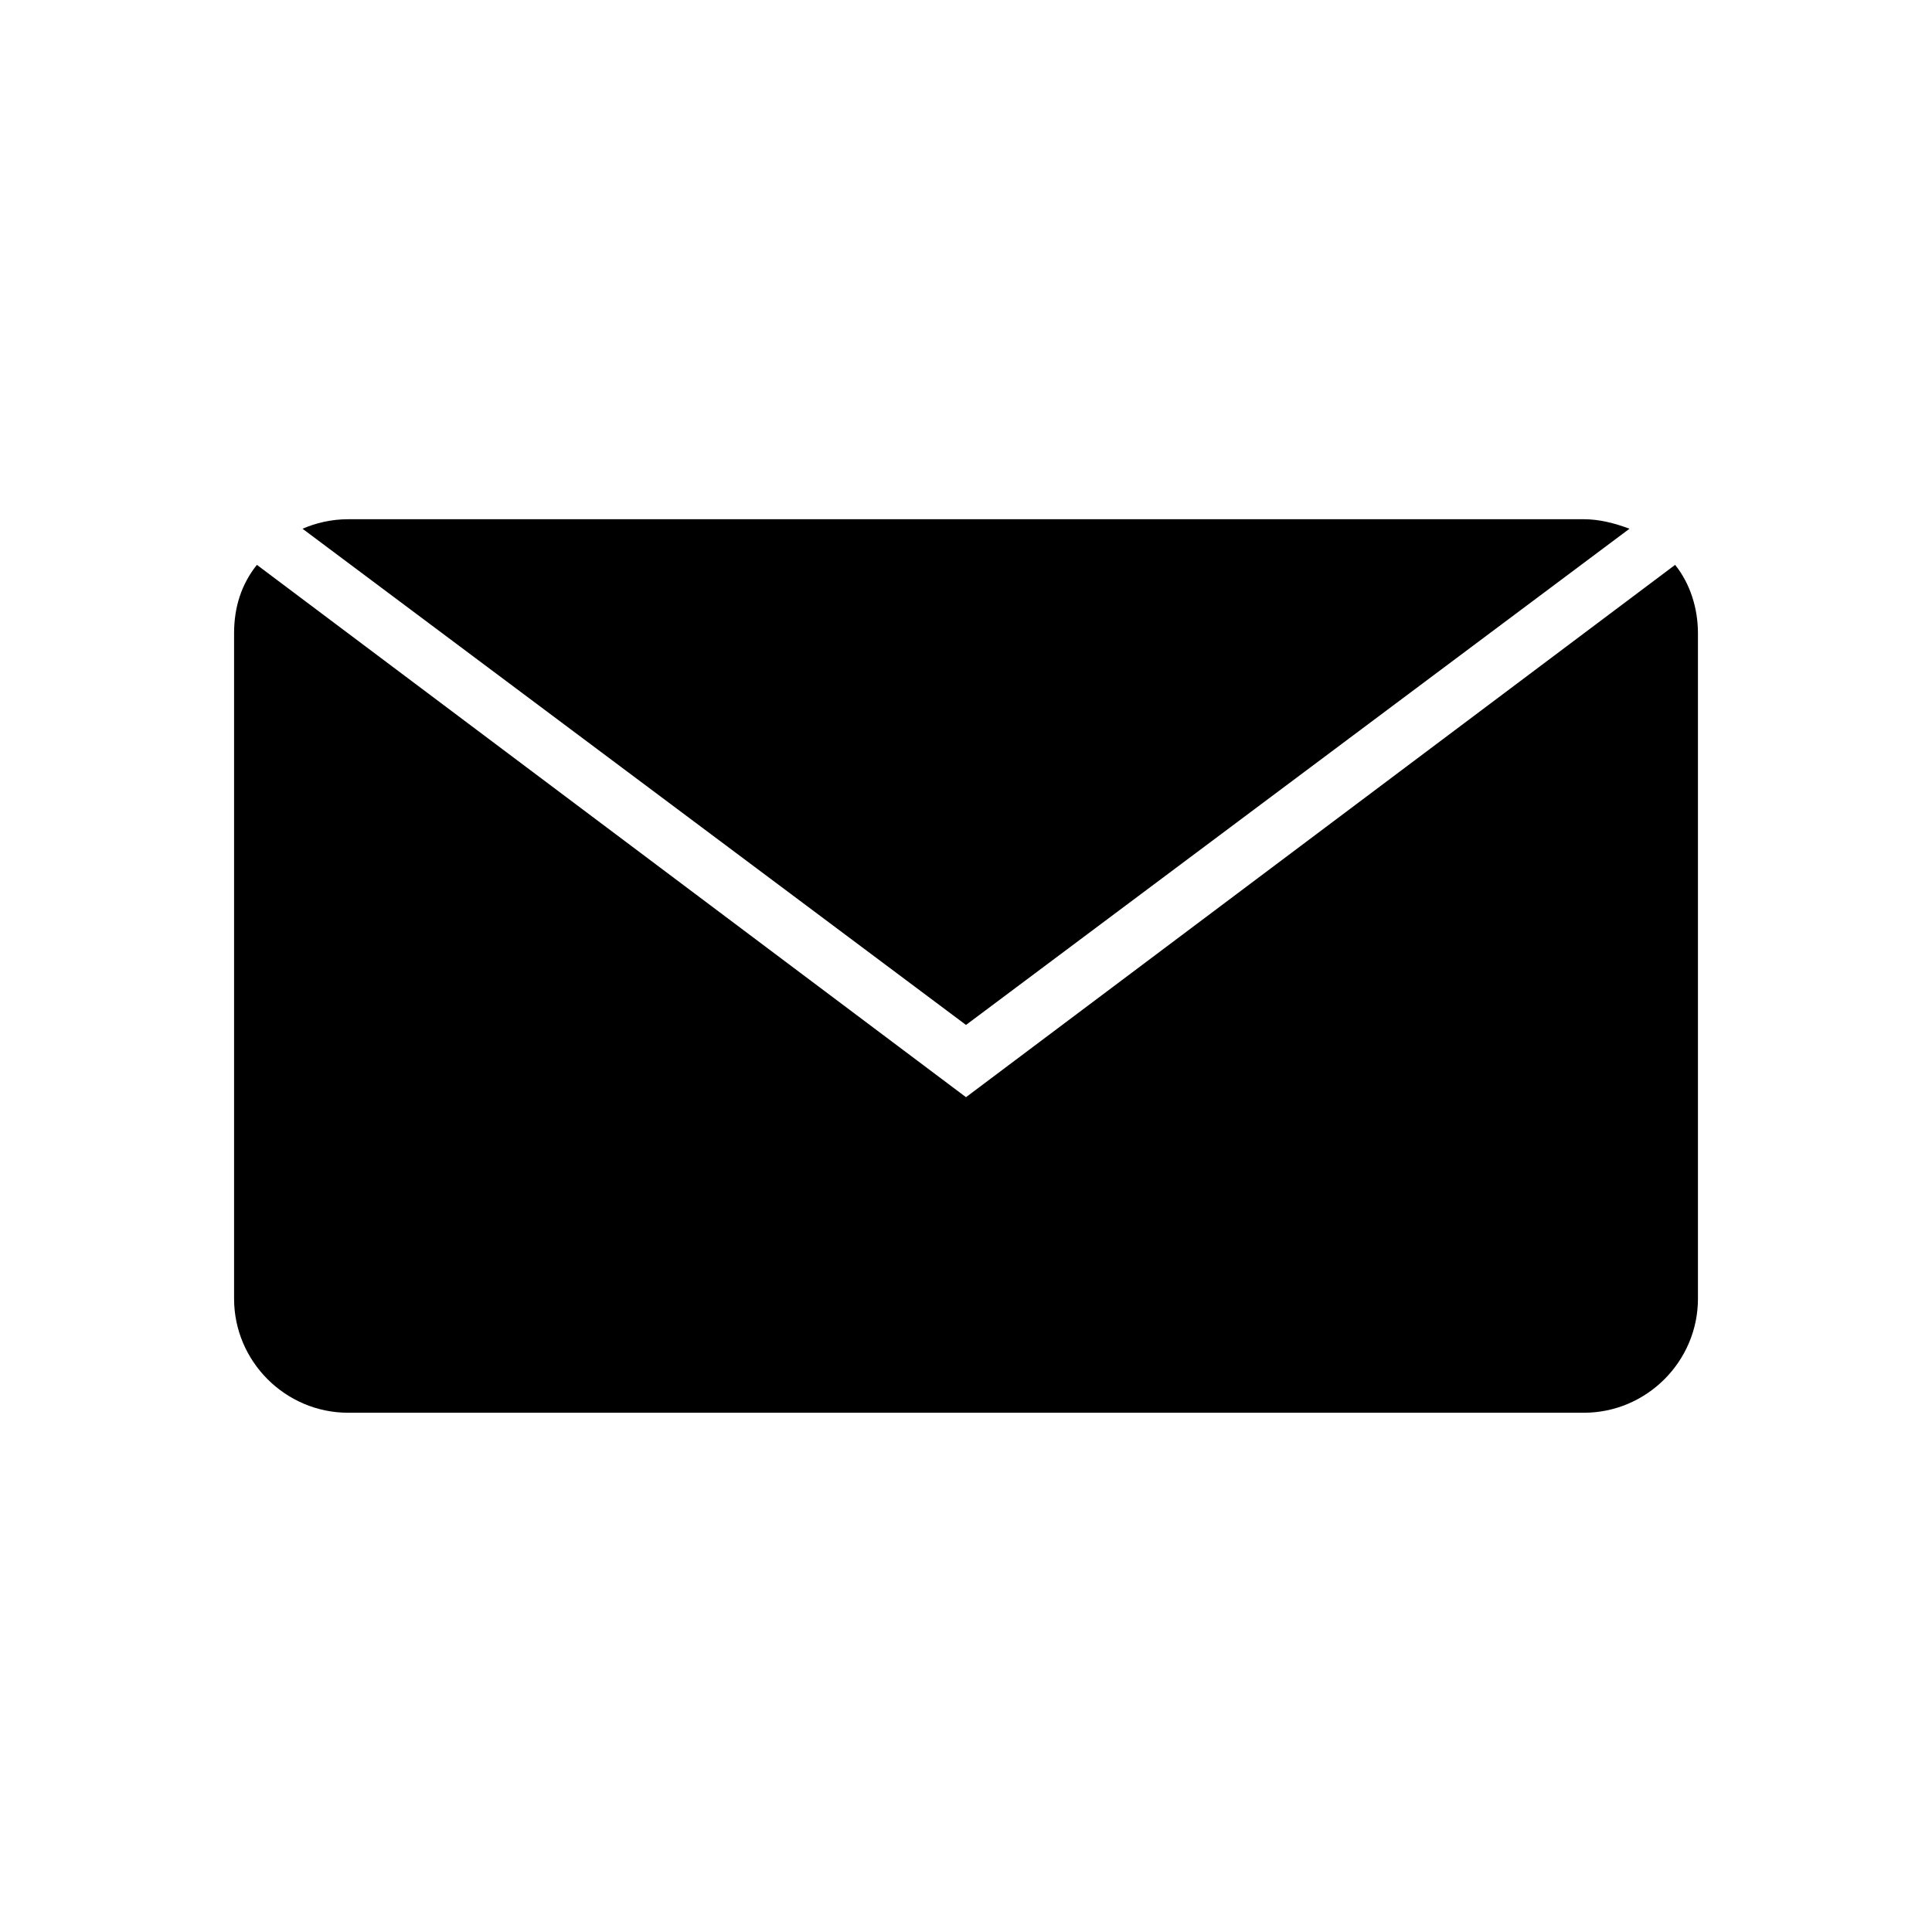 <?xml version="1.0" encoding="UTF-8"?>
<!-- Uploaded to: ICON Repo, www.svgrepo.com, Generator: ICON Repo Mixer Tools -->
<svg fill="#000000" width="800px" height="800px" version="1.1" viewBox="144 144 512 512" xmlns="http://www.w3.org/2000/svg">
 <path d="m400 415.62-175.83-131.5c3.527-1.512 7.559-2.519 12.09-2.519h327.48c4.031 0 8.062 1.008 12.09 2.519zm0 19.145-187.92-141.07c-4.031 5.039-6.047 11.082-6.047 18.137v176.33c0 16.625 13.602 30.23 30.23 30.23h327.48c16.625 0 30.23-13.602 30.23-30.23v-176.33c0-6.551-2.016-13.098-6.047-18.137z"/>
</svg>